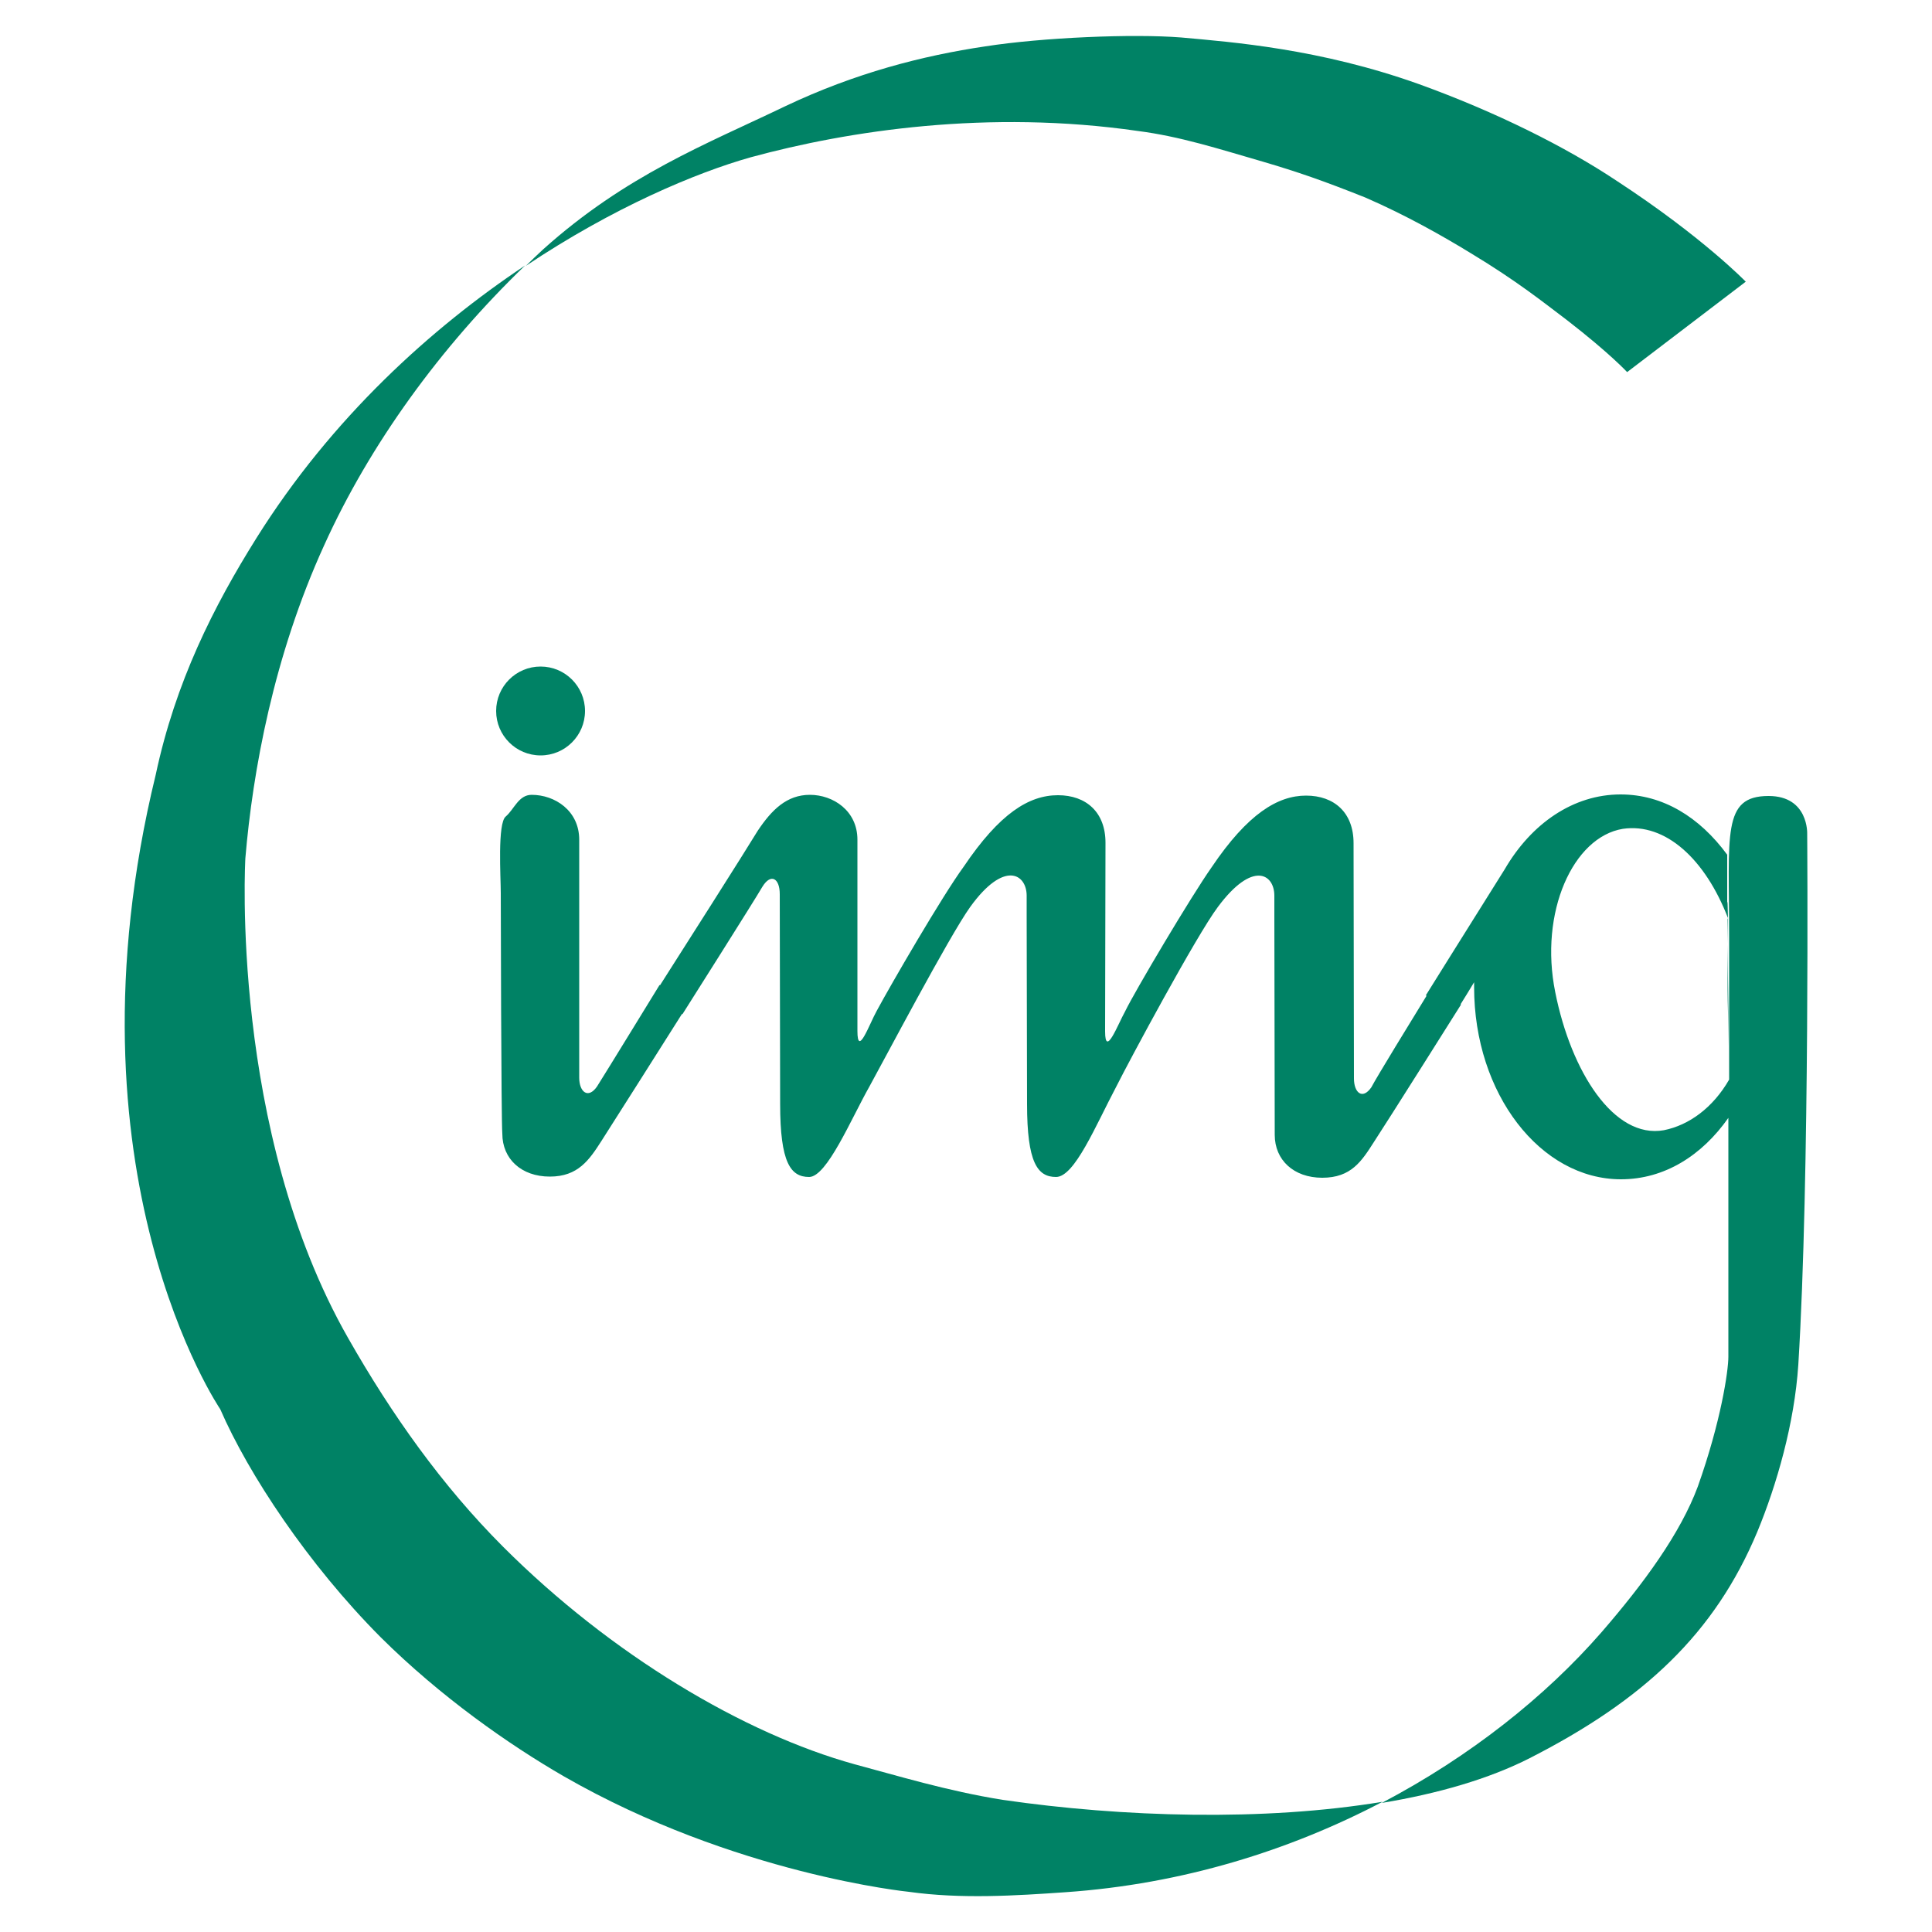<svg xmlns="http://www.w3.org/2000/svg" xmlns:xlink="http://www.w3.org/1999/xlink" id="Layer_1" x="0px" y="0px" viewBox="0 0 500 500" style="enable-background:new 0 0 500 500;" xml:space="preserve"><style type="text/css">	.st0{fill:#008265;}</style><g>	<path class="st0" d="M447.4,270.8c-0.1-8.8-0.2-19-0.3-26.5v11.6C447.1,259.6,447.3,264.7,447.4,270.8z"></path>	<path class="st0" d="M447.1,237.9c0-0.1-0.1-0.2-0.1-0.3c0,1.8,0.1,4,0.1,6.6V237.9z"></path>	<circle class="st0" cx="139.9" cy="184" r="11.5"></circle>	<path class="st0" d="M294.5,33.9c10.9,1.4,20.8,4.6,32.2,7.9c9.2,2.7,15.8,5,26.6,9.3c10.6,4.6,20.1,10,27.3,14.4  c12.1,7.3,18.9,12.8,25,17.4c11.1,8.6,15.5,13.4,15.5,13.4l30.7-23.4c0,0-11.2-11.6-33.4-26.1c-13.2-8.8-31.2-17.8-51.1-25  c-25.7-9.2-48.4-10.9-61.6-12.1c-12.5-1-36,0-50.7,2.3c-16.2,2.4-33.7,6.9-51.8,15.5c-20.4,9.8-41.2,17.8-62.6,37  c-1.5,1.4-3,2.8-4.5,4.3c22.6-15.1,44-24.1,58.2-28.1C219.6,33.8,255.8,28.3,294.5,33.9z"></path>	<path class="st0" d="M259.5,465.8c-14.4-2.3-27.4-6.3-38.3-9.2c-28.6-7.9-63-28.3-91-56.3c-15.8-15.8-28.9-34.3-40.1-54  c-30.7-53.8-26.6-124.2-26.6-124.2c1.9-22.5,7.3-52.3,20.4-81c11.8-26.1,30.1-51.3,52-72.4c-24.3,16.2-50,39.4-69.5,70.5  c-11.1,17.7-21,37.3-26.1,61.3C15.2,303.4,57,364.7,57,364.7c7.3,16.8,22.7,40.1,41.5,59c15.5,15.4,33.2,27.8,47.4,36  c44.2,25.4,89.3,29.9,89.3,29.9c13.5,1.9,27.7,1,40.6,0.1c30.2-2.1,58-10.8,82-23.4C327.1,471.4,290.5,470.3,259.5,465.8z"></path>	<path class="st0" d="M467.7,215.8c0,0,0.4-9.8-10-9.8c-12.1,0-10.2,9.8-10.2,36.7c0,7.3,0,17.4,0,28.6c0-0.2,0-0.4,0-0.6  c0,0.5,0,1,0,1.5c0,2.4,0,4.8,0,7.2c-4.2,7.3-10.4,11.8-16.9,13.1c-12.9,2.3-24-15.1-28.1-35.7c-4.2-20.7,4.6-40.2,17.5-42.3  c11-1.6,21.3,7.8,27.2,23.1c-0.1-3.3-0.1-5-0.2-3.9v-12.5c-7.2-9.8-16.7-15.6-27.6-15.6c-12.2,0-23.1,7.5-30,19.4  c-9.8,15.6-20.4,32.6-20.4,32.6l0.2,0.1c-3.8,6.2-12.9,21-14.3,23.7c-2.3,3.3-4.5,1.4-4.5-2.3c0-1.9-0.1-56.4-0.1-60.9  c0-7.9-5-12.3-12.3-12.3c-7.3,0-15.1,4.7-24.4,18.5c-5.3,7.5-20,32.3-22.4,37.3c-1.9,3.4-5.2,12.2-5.2,5.2c0-2.3,0.1-44.4,0.1-48.8  c0-7.9-5-12.3-12.3-12.3c-7.5,0-15.1,4.7-24.4,18.5c-5.5,7.5-18.9,30.6-22.5,37.3c-1.9,3.4-5,12.2-5,5.2v-49.5  c0-7.5-6.3-11.6-12.3-11.6c-6,0-9.9,3.9-13.5,9.3c-2.9,4.8-19.8,31.4-25.3,40l-0.1-0.1c0,0-14.1,23-16.2,26.3  c-2.3,3.3-4.6,1.4-4.6-2.3v-61.6c0-7.5-6.3-11.6-12.3-11.6c-3.4,0-4.5,3.7-6.7,5.6c-2.2,1.7-1.3,15.8-1.3,19.8  c0,1,0.1,58.9,0.4,62.3c0,6.5,4.9,11.1,12.3,11.1c7.3,0,10.2-4.3,13.4-9.3c2.6-4.1,16.1-25.3,20.8-32.8l0.1,0.1  c0,0,18.8-29.7,20.7-33c2.2-3.6,4.5-2.2,4.5,1.9c0,1.7,0.1,46.4,0.1,54.3c0,15.2,2.7,18.9,7.5,18.9c4.6,0,10.9-15.1,15.6-23.4  c3.6-6.5,20.7-39,26.1-46.5c8.8-12.2,14.6-8.5,14.6-2.9v5.5c0,0,0.1,40.5,0.1,48.4c0,15.2,2.7,18.9,7.5,18.9s10.2-13.2,15.6-23.4  c3.3-6.6,20.8-39.2,26.3-46.5c9-12.1,14.6-8.5,14.6-2.9v5.3c0,0,0.1,52.4,0.1,56.6c0,6.5,4.9,11.1,12.3,11.1  c7.5,0,10.2-4.3,13.4-9.3c3.3-5,22.5-35.5,22.5-35.5l-0.1-0.1c0.9-1.4,2.1-3.4,3.5-5.7v1.3c0,27.6,17.2,49.7,38,49.7  c11.3,0,21-6.2,27.8-15.9c0,26.2,0,53.3,0,61.8c0,3.7-1.9,16.7-7.9,33.6c-4.5,12.1-13.9,25-25,37.8c-14.4,16.5-33.8,32-56.8,44.1  c14.5-2.4,27.7-6.2,38.3-11.6c29.6-15.1,47.9-32.3,58.9-58.6c5-12.1,9.6-28,10.6-43.2C468.4,305,467.7,215.8,467.7,215.8z"></path></g></svg>